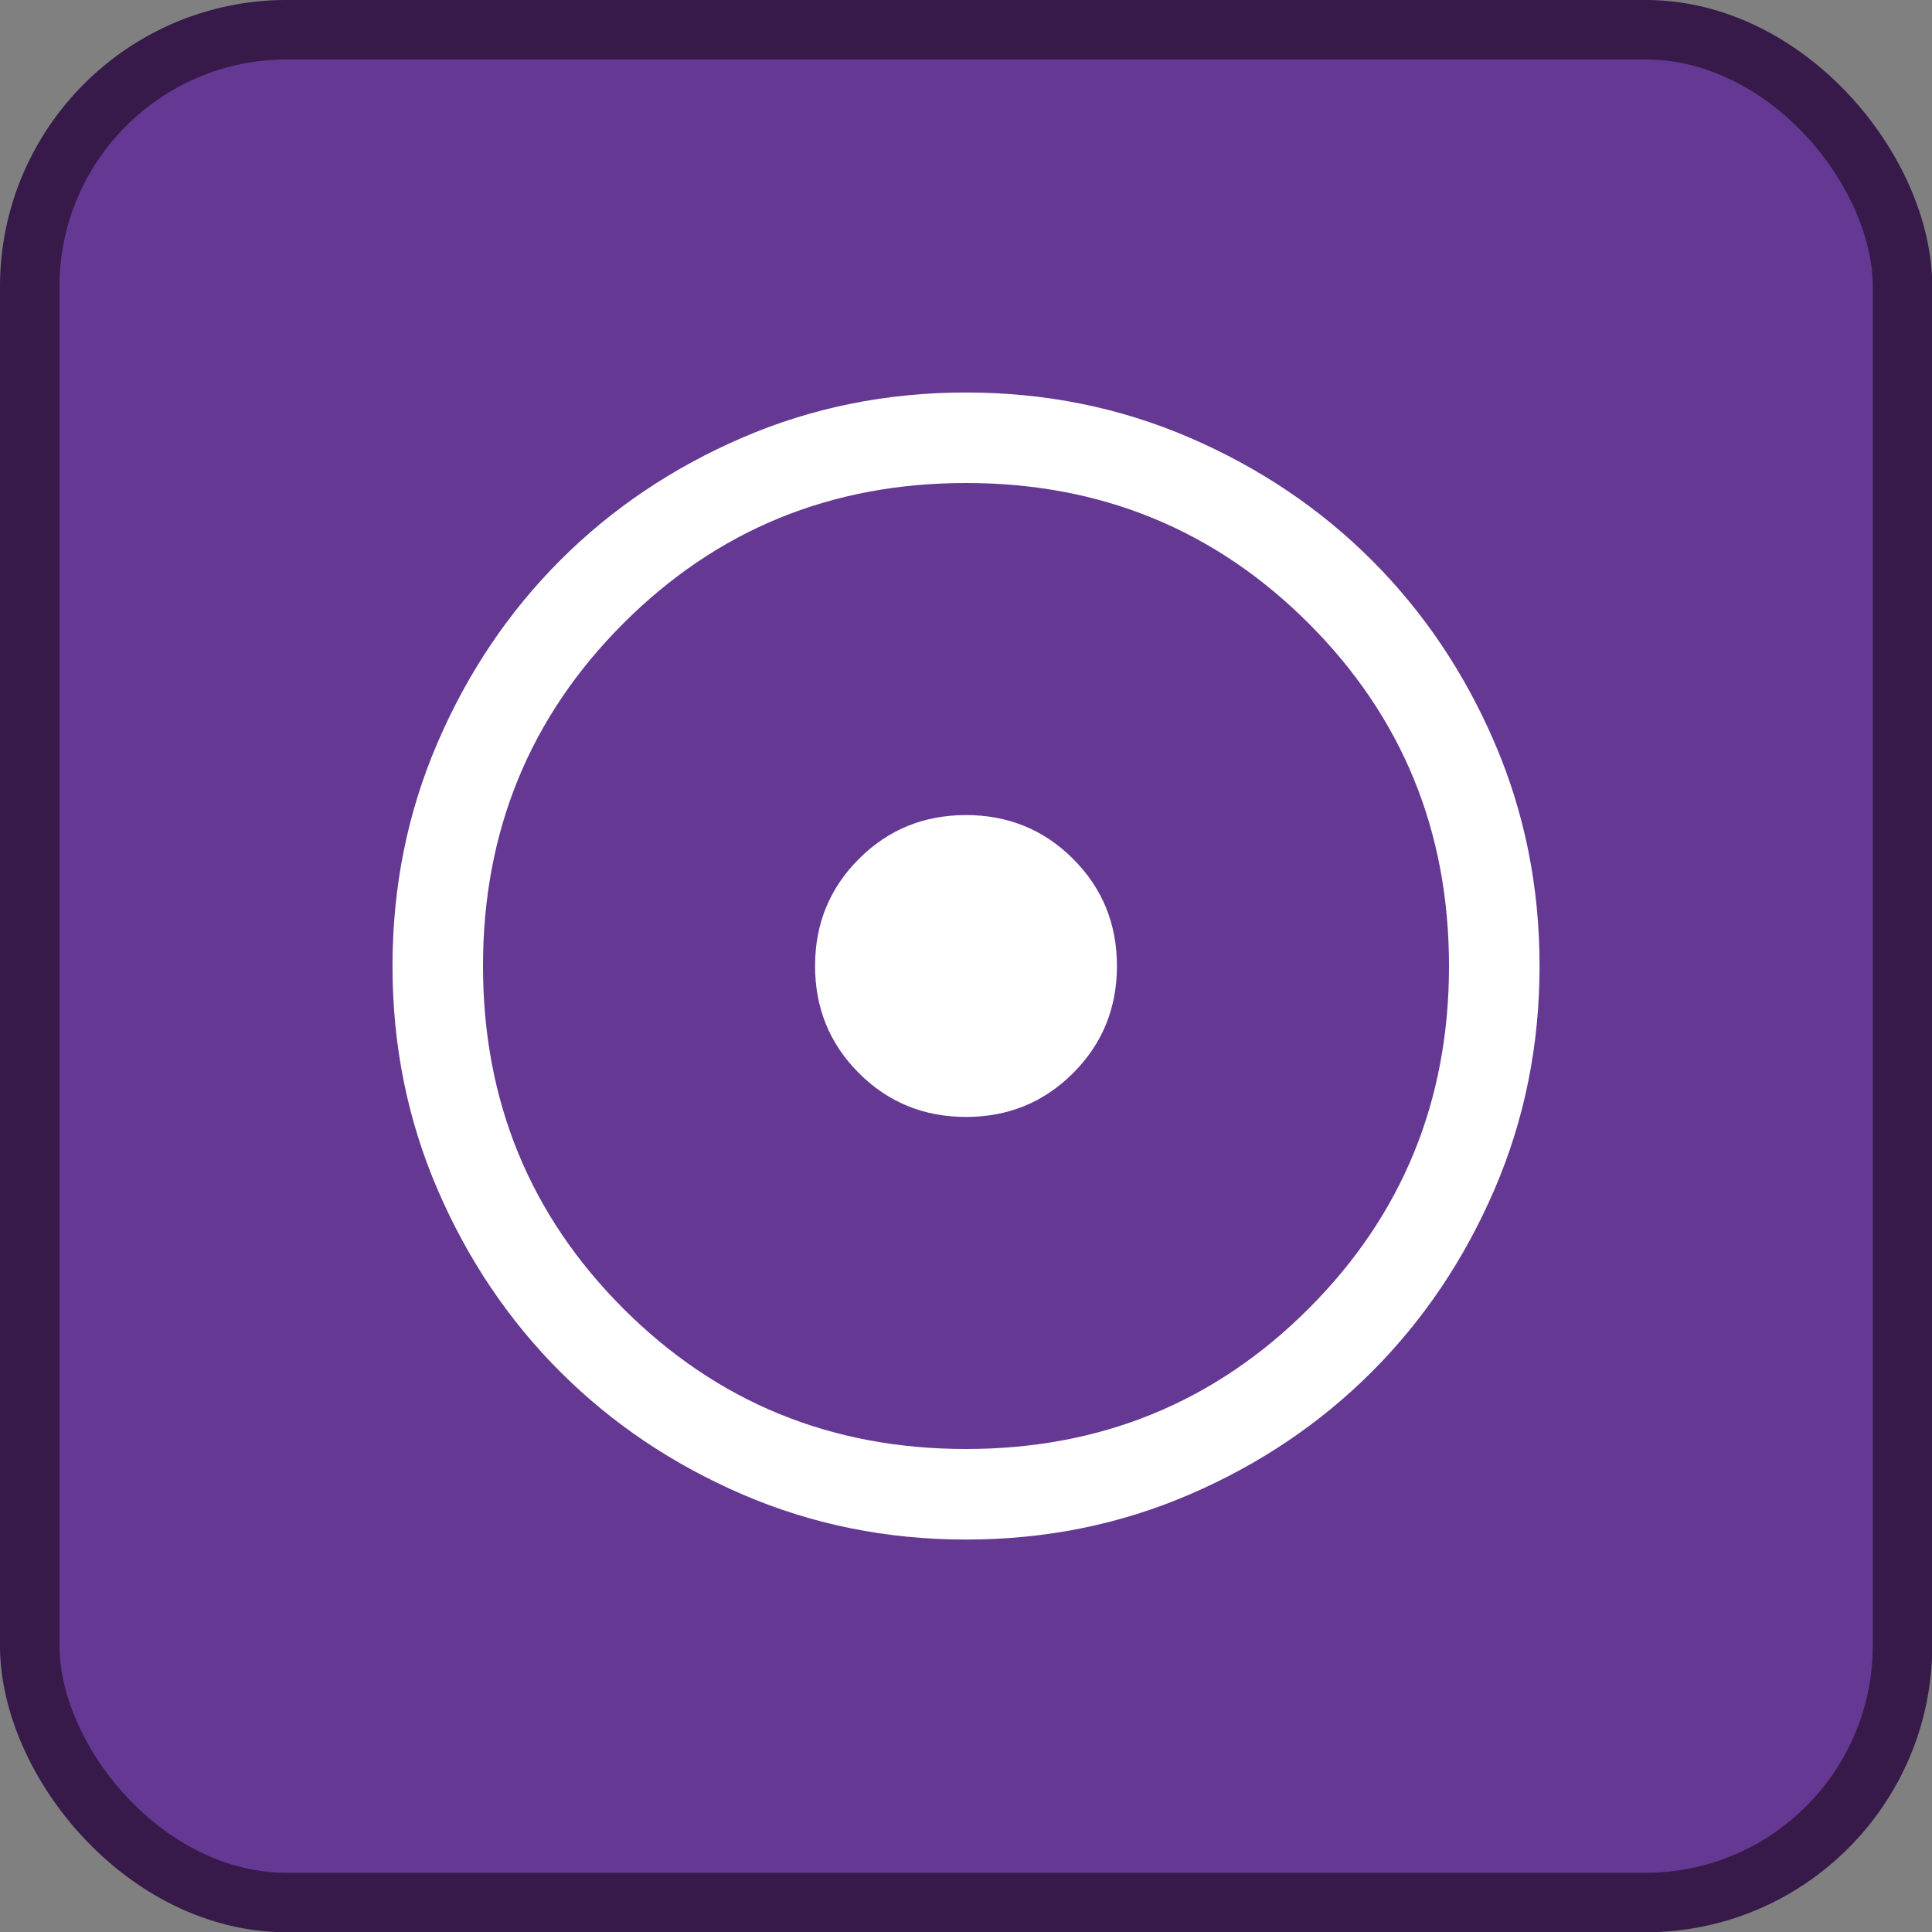 <?xml version="1.0" encoding="UTF-8"?>
<svg width="32" height="32" version="1.1" viewBox="0 0 32 32" xml:space="preserve" xmlns="http://www.w3.org/2000/svg"><rect x="0" y="0" width="32" height="32" fill="#808080" stroke="none"/><rect x=".492" y=".492" width="31.02" height="31.02" ry="4.258" fill="#643893" stroke="#371a4a" stroke-width=".985"/><path d="m16 18.5q1.048 0 1.774-0.726t0.726-1.774-0.726-1.774-1.774-0.726-1.774 0.726-0.726 1.774 0.726 1.774 1.774 0.726zm0.002 7q-1.971 0-3.705-0.748t-3.017-2.03q-1.283-1.282-2.031-3.016-0.748-1.734-0.748-3.704 0-1.971 0.748-3.705t2.03-3.017 3.016-2.031q1.734-0.748 3.704-0.748 1.971 0 3.705 0.748t3.017 2.03 2.031 3.016q0.748 1.734 0.748 3.704 0 1.971-0.748 3.705t-2.03 3.017-3.016 2.031q-1.734 0.748-3.704 0.748zm-0.002-1.5q3.35 0 5.675-2.325t2.325-5.675-2.325-5.675-5.675-2.325-5.675 2.325-2.325 5.675 2.325 5.675 5.675 2.325z" fill="#fff" stroke-width=".025"/></svg>
